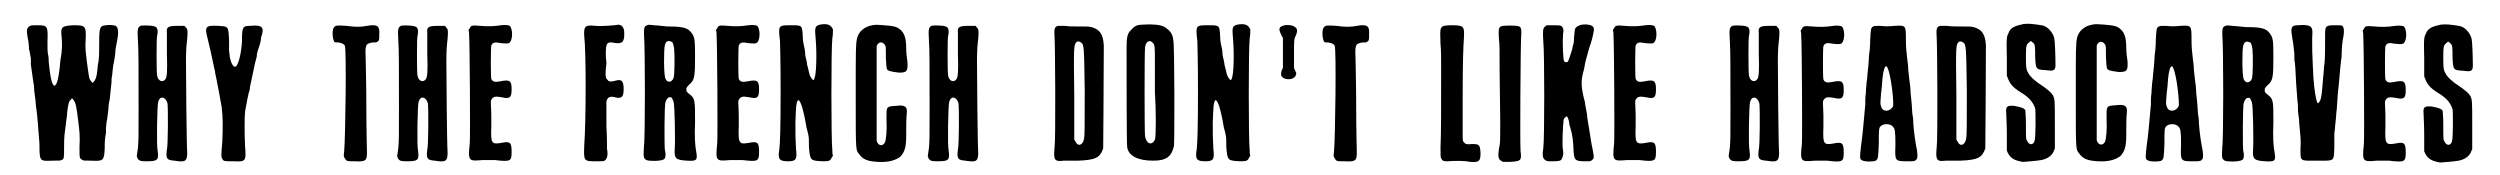 <?xml version='1.0' encoding='utf-8'?>
<svg xmlns="http://www.w3.org/2000/svg" xmlns:xlink="http://www.w3.org/1999/xlink" width="399px" height="28px" viewBox="0 0 3999 285" version="1.1">
<defs>
<path id="gl2560" d="M 141 21 C 131 22 130 24 130 51 C 130 65 130 70 129 79 C 128 84 127 91 127 94 C 126 105 124 110 121 113 C 119 115 119 115 117 112 C 114 109 114 108 112 95 C 108 66 107 58 108 45 C 109 22 108 21 88 21 C 69 22 67 24 69 40 C 70 52 70 62 67 78 C 67 80 66 85 66 89 C 64 106 62 115 59 118 C 57 120 57 120 55 117 C 52 113 50 100 48 80 C 48 77 48 72 47 69 C 46 64 46 60 46 47 C 47 22 46 21 29 21 C 20 21 18 21 15 24 C 12 27 12 31 14 42 C 15 46 16 54 16 60 C 18 66 18 72 19 74 C 19 76 19 81 19 85 C 21 97 22 108 24 119 C 24 124 25 133 26 139 C 27 145 27 153 28 157 C 30 171 31 190 33 214 C 33 242 33 242 54 241 C 66 241 66 241 69 240 C 73 238 73 238 73 217 C 73 200 74 196 76 181 C 76 177 78 169 78 162 C 80 147 81 144 84 142 C 86 139 86 139 88 142 C 92 147 93 152 96 177 C 98 193 99 201 98 219 C 98 238 98 237 103 240 C 105 241 106 241 117 241 C 137 242 138 241 139 221 C 139 211 139 207 141 196 C 141 194 141 190 141 188 C 141 186 142 181 142 178 C 143 175 144 166 145 157 C 145 149 147 142 147 142 C 147 142 149 122 150 114 C 150 111 150 106 151 103 C 151 100 152 96 152 93 C 152 91 153 87 153 85 C 154 82 155 75 156 68 C 156 61 158 51 159 47 C 162 32 161 25 157 22 C 155 21 147 20 141 21 z" fill="black"/><!-- width=172 height=254 -->
<path id="gl2561" d="M 20 13 C 15 16 15 19 16 38 C 17 52 17 77 17 147 C 17 195 17 198 16 211 C 15 216 15 220 14 225 C 15 226 15 227 15 228 C 18 232 19 233 30 233 C 48 233 50 231 48 216 C 46 210 47 141 49 136 C 52 126 61 128 64 139 C 65 147 65 207 63 214 C 61 229 63 231 75 232 C 93 235 96 233 96 219 C 95 207 94 95 94 70 C 94 52 95 42 96 34 C 97 21 97 18 93 15 C 93 14 92 13 91 13 C 88 13 84 13 81 13 C 64 13 62 15 63 25 C 63 28 63 43 63 58 C 64 88 63 95 61 99 C 57 106 48 103 47 93 C 46 87 46 33 47 30 C 49 21 48 15 43 14 C 39 12 22 12 20 13 z" fill="black"/><!-- width=111 height=246 -->
<path id="gl2562" d="M 85 42 C 73 42 72 44 72 67 C 71 85 67 102 63 107 C 61 109 60 109 58 107 C 55 104 54 100 52 92 C 52 88 51 84 51 83 C 51 82 51 75 51 66 C 50 42 50 43 33 42 C 13 41 11 43 16 62 C 20 78 22 88 24 97 C 27 111 27 112 28 115 C 28 117 29 122 30 126 C 33 140 37 163 37 163 C 37 163 38 168 39 174 C 41 189 41 207 40 230 C 38 254 38 255 40 258 C 42 262 43 262 58 262 C 78 263 79 262 77 238 C 76 220 76 189 77 181 C 78 175 83 148 84 148 C 84 148 85 144 85 141 C 87 133 91 112 93 103 C 94 100 95 95 96 92 C 96 88 97 84 98 81 C 99 79 100 75 101 72 C 102 69 103 64 103 61 C 109 44 105 40 85 42 z" fill="black"/><!-- width=118 height=274 -->
<path id="gl2563" d="M 66 37 C 56 39 47 39 33 37 C 16 36 15 36 12 40 C 9 45 10 58 13 63 C 15 64 15 64 20 64 C 25 65 28 66 30 69 C 33 73 31 219 29 241 C 28 249 28 249 30 252 C 33 257 33 257 46 257 C 64 258 66 256 66 243 C 66 238 65 205 65 169 C 65 132 64 99 64 94 C 63 68 63 66 75 64 C 82 64 82 64 85 61 C 86 59 86 57 86 51 C 87 37 83 34 66 37 z" fill="black"/><!-- width=96 height=270 -->
<path id="gl2561" d="M 20 13 C 15 16 15 19 16 38 C 17 52 17 77 17 147 C 17 195 17 198 16 211 C 15 216 15 220 14 225 C 15 226 15 227 15 228 C 18 232 19 233 30 233 C 48 233 50 231 48 216 C 46 210 47 141 49 136 C 52 126 61 128 64 139 C 65 147 65 207 63 214 C 61 229 63 231 75 232 C 93 235 96 233 96 219 C 95 207 94 95 94 70 C 94 52 95 42 96 34 C 97 21 97 18 93 15 C 93 14 92 13 91 13 C 88 13 84 13 81 13 C 64 13 62 15 63 25 C 63 28 63 43 63 58 C 64 88 63 95 61 99 C 57 106 48 103 47 93 C 46 87 46 33 47 30 C 49 21 48 15 43 14 C 39 12 22 12 20 13 z" fill="black"/><!-- width=111 height=246 -->
<path id="gl2564" d="M 80 13 C 67 15 58 15 46 14 C 33 13 31 13 29 18 C 28 19 28 19 27 21 C 28 24 28 27 28 30 C 29 44 30 195 29 205 C 26 234 27 234 50 232 C 60 232 64 232 70 232 C 95 235 97 234 97 219 C 97 204 95 201 81 204 C 64 207 63 205 64 177 C 64 171 64 164 64 158 C 63 136 63 136 64 134 C 67 129 70 128 81 130 C 94 133 97 131 97 117 C 97 103 94 101 79 104 C 70 106 66 105 64 100 C 63 97 63 51 64 46 C 66 41 70 40 79 42 C 89 43 92 43 94 41 C 99 36 99 19 94 14 C 92 13 87 12 80 13 z" fill="black"/><!-- width=110 height=246 -->
<path id="gl2565" d="M 82 27 C 81 28 54 30 45 29 C 28 27 26 30 27 46 C 30 70 30 182 27 223 C 26 249 26 249 47 249 C 57 249 58 249 60 248 C 64 245 66 240 64 229 C 64 225 64 208 63 192 C 63 176 63 160 63 157 C 62 147 67 142 77 145 C 88 148 91 144 91 132 C 91 119 88 115 78 118 C 71 120 67 120 65 117 C 62 114 61 112 62 99 C 63 93 63 88 63 88 C 63 87 62 82 62 75 C 62 56 64 54 78 57 C 89 58 92 55 92 42 C 92 34 91 33 88 29 C 87 28 83 27 82 27 z" fill="black"/><!-- width=102 height=261 -->
<path id="gl2566" d="M 21 13 C 16 15 16 18 16 27 C 18 49 18 199 16 209 C 15 227 15 229 20 232 C 24 234 43 234 48 231 C 51 230 52 223 50 216 C 49 210 49 141 51 138 C 52 134 55 130 57 130 C 58 130 59 130 60 130 C 61 130 63 134 64 137 C 66 141 67 202 66 214 C 65 229 67 232 86 233 C 102 234 103 232 101 219 C 99 209 98 195 99 169 C 99 135 99 132 90 125 C 87 123 85 120 85 120 C 85 118 85 117 85 117 C 84 115 87 112 90 109 C 98 102 99 97 99 64 C 99 34 98 32 93 25 C 87 17 79 15 54 15 C 45 14 34 13 32 13 C 25 12 24 12 21 13 M 61 40 C 63 40 64 45 65 51 C 66 59 66 95 64 99 C 61 106 54 107 51 100 C 48 95 48 52 50 45 C 52 39 55 37 61 40 z" fill="black"/><!-- width=114 height=246 -->
<path id="gl2564" d="M 80 13 C 67 15 58 15 46 14 C 33 13 31 13 29 18 C 28 19 28 19 27 21 C 28 24 28 27 28 30 C 29 44 30 195 29 205 C 26 234 27 234 50 232 C 60 232 64 232 70 232 C 95 235 97 234 97 219 C 97 204 95 201 81 204 C 64 207 63 205 64 177 C 64 171 64 164 64 158 C 63 136 63 136 64 134 C 67 129 70 128 81 130 C 94 133 97 131 97 117 C 97 103 94 101 79 104 C 70 106 66 105 64 100 C 63 97 63 51 64 46 C 66 41 70 40 79 42 C 89 43 92 43 94 41 C 99 36 99 19 94 14 C 92 13 87 12 80 13 z" fill="black"/><!-- width=110 height=246 -->
<path id="gl2567" d="M 79 12 C 71 14 70 16 72 36 C 74 60 73 93 70 99 C 69 103 68 103 65 99 C 63 96 62 94 61 89 C 60 85 59 80 58 77 C 58 73 56 67 55 62 C 55 57 54 50 53 47 C 52 43 51 37 51 31 C 50 13 50 13 32 13 C 11 13 11 13 14 39 C 14 42 15 70 15 117 C 15 186 14 203 13 214 C 10 231 13 234 27 234 C 40 234 42 231 40 214 C 39 198 39 190 39 171 C 40 147 40 139 43 135 C 45 133 49 141 51 150 C 54 161 56 173 57 179 C 58 182 59 187 60 191 C 61 196 61 199 61 211 C 63 233 63 233 84 234 C 94 234 96 233 98 228 C 99 227 99 226 100 225 C 99 222 99 219 99 216 C 97 199 97 51 99 34 C 100 29 100 25 100 20 C 100 19 99 18 99 18 C 96 12 90 10 79 12 z" fill="black"/><!-- width=112 height=246 -->
<path id="gl2568" d="M 48 10 C 35 12 25 21 23 32 C 21 42 21 48 21 128 C 21 219 21 212 27 220 C 33 228 40 231 57 232 C 75 233 87 229 94 223 C 100 216 103 209 103 190 C 103 175 103 159 104 153 C 105 142 101 139 86 141 C 70 142 71 142 71 163 C 72 183 70 195 69 199 C 66 207 58 207 55 198 C 55 196 55 190 55 168 C 55 136 55 99 55 67 C 55 52 55 46 55 44 C 58 36 65 36 69 43 C 70 46 70 46 70 63 C 71 82 71 82 75 84 C 78 85 82 86 91 87 C 104 87 106 85 105 69 C 104 64 103 54 103 48 C 103 28 99 20 89 14 C 85 12 80 11 67 10 C 54 9 54 9 48 10 z" fill="black"/><!-- width=117 height=244 -->
<path id="gl2561" d="M 20 13 C 15 16 15 19 16 38 C 17 52 17 77 17 147 C 17 195 17 198 16 211 C 15 216 15 220 14 225 C 15 226 15 227 15 228 C 18 232 19 233 30 233 C 48 233 50 231 48 216 C 46 210 47 141 49 136 C 52 126 61 128 64 139 C 65 147 65 207 63 214 C 61 229 63 231 75 232 C 93 235 96 233 96 219 C 95 207 94 95 94 70 C 94 52 95 42 96 34 C 97 21 97 18 93 15 C 93 14 92 13 91 13 C 88 13 84 13 81 13 C 64 13 62 15 63 25 C 63 28 63 43 63 58 C 64 88 63 95 61 99 C 57 106 48 103 47 93 C 46 87 46 33 47 30 C 49 21 48 15 43 14 C 39 12 22 12 20 13 z" fill="black"/><!-- width=111 height=246 -->
<path id="gl2569" d="M 21 13 C 15 14 14 18 15 31 C 16 45 17 199 15 211 C 13 231 15 234 30 232 C 33 232 43 232 53 232 C 82 231 89 227 94 212 C 94 210 95 97 95 45 C 94 27 89 19 75 15 C 70 14 68 14 55 14 C 46 14 37 14 32 13 C 27 13 23 13 23 13 C 23 13 22 13 21 13 M 58 40 C 63 43 63 48 64 118 C 64 170 64 192 63 196 C 61 207 53 210 49 201 C 48 200 48 199 47 198 C 47 174 47 150 47 126 C 46 45 46 44 51 39 C 52 38 56 38 58 40 z" fill="black"/><!-- width=109 height=246 -->
<path id="gl2570" d="M 42 13 C 33 13 28 15 23 21 C 16 27 15 34 15 51 C 15 84 15 210 16 212 C 18 226 33 234 58 234 C 79 234 88 228 92 210 C 93 202 93 47 91 39 C 90 28 86 23 77 17 C 71 13 56 12 42 13 M 57 42 C 61 46 61 46 61 76 C 61 91 61 111 61 122 C 63 153 63 196 61 200 C 56 210 47 207 45 194 C 44 186 44 58 45 50 C 46 41 52 37 57 42 z" fill="black"/><!-- width=108 height=247 -->
<path id="gl2567" d="M 79 12 C 71 14 70 16 72 36 C 74 60 73 93 70 99 C 69 103 68 103 65 99 C 63 96 62 94 61 89 C 60 85 59 80 58 77 C 58 73 56 67 55 62 C 55 57 54 50 53 47 C 52 43 51 37 51 31 C 50 13 50 13 32 13 C 11 13 11 13 14 39 C 14 42 15 70 15 117 C 15 186 14 203 13 214 C 10 231 13 234 27 234 C 40 234 42 231 40 214 C 39 198 39 190 39 171 C 40 147 40 139 43 135 C 45 133 49 141 51 150 C 54 161 56 173 57 179 C 58 182 59 187 60 191 C 61 196 61 199 61 211 C 63 233 63 233 84 234 C 94 234 96 233 98 228 C 99 227 99 226 100 225 C 99 222 99 219 99 216 C 97 199 97 51 99 34 C 100 29 100 25 100 20 C 100 19 99 18 99 18 C 96 12 90 10 79 12 z" fill="black"/><!-- width=112 height=246 -->
<path id="gl2571" d="M 24 19 C 15 21 13 24 18 34 C 19 36 20 38 21 40 C 21 48 21 55 21 63 C 21 72 21 79 21 87 C 21 89 20 91 19 92 C 18 97 18 97 18 100 C 21 109 39 109 42 100 C 43 97 43 97 41 93 C 40 91 39 89 39 87 C 39 80 39 73 39 65 C 39 43 39 41 42 36 C 45 28 45 24 39 21 C 37 19 28 18 24 19 z" fill="black"/><!-- width=61 height=122 -->
<path id="gl2563" d="M 66 37 C 56 39 47 39 33 37 C 16 36 15 36 12 40 C 9 45 10 58 13 63 C 15 64 15 64 20 64 C 25 65 28 66 30 69 C 33 73 31 219 29 241 C 28 249 28 249 30 252 C 33 257 33 257 46 257 C 64 258 66 256 66 243 C 66 238 65 205 65 169 C 65 132 64 99 64 94 C 63 68 63 66 75 64 C 82 64 82 64 85 61 C 86 59 86 57 86 51 C 87 37 83 34 66 37 z" fill="black"/><!-- width=96 height=270 -->
<path id="gl2572" d="M 49 6 C 31 7 32 7 33 37 C 34 45 34 61 34 75 C 34 135 34 189 33 204 C 33 219 33 220 34 222 C 36 226 37 227 44 227 C 57 226 73 226 81 228 C 96 229 98 227 98 213 C 97 200 96 199 84 199 C 75 200 73 199 70 195 C 69 192 69 192 69 185 C 69 181 69 154 69 126 C 69 62 70 42 71 27 C 72 7 71 6 49 6 z" fill="black"/><!-- width=109 height=250 -->
<path id="gl2573" d="M 16 14 C 12 16 12 20 13 36 C 14 42 14 52 14 86 C 14 109 15 145 15 166 C 15 202 15 204 13 212 C 11 226 12 229 16 232 C 17 232 18 233 19 234 C 22 234 27 234 30 234 C 49 233 50 232 48 216 C 47 198 48 46 49 30 C 50 19 49 16 46 14 C 43 12 19 12 16 14 z" fill="black"/><!-- width=61 height=246 -->
<path id="gl2574" d="M 82 9 C 77 10 73 12 71 15 C 70 17 70 19 69 29 C 69 36 68 42 67 43 C 67 45 66 49 65 52 C 63 58 61 65 59 69 C 58 70 57 70 55 70 C 55 70 54 69 53 69 C 51 67 50 38 51 25 C 52 18 52 18 51 15 C 49 11 49 10 36 10 C 32 10 28 10 25 10 C 24 10 23 11 22 12 C 18 15 18 19 19 37 C 21 54 21 197 19 209 C 17 222 18 226 22 229 C 25 231 25 231 34 231 C 45 231 48 230 49 227 C 51 223 52 220 51 213 C 49 205 51 172 52 163 C 53 161 56 158 57 158 C 58 158 60 162 61 168 C 61 171 62 174 63 177 C 66 186 68 201 68 212 C 69 229 70 231 87 231 C 96 231 96 231 98 229 C 102 226 102 226 97 201 C 96 194 94 183 93 176 C 92 169 90 160 90 155 C 89 150 88 143 87 139 C 87 136 86 132 85 129 C 80 108 80 99 85 82 C 86 78 87 70 88 67 C 93 48 95 42 96 40 C 98 33 102 19 101 15 C 100 10 93 8 82 9 z" fill="black"/><!-- width=111 height=243 -->
<path id="gl2564" d="M 80 13 C 67 15 58 15 46 14 C 33 13 31 13 29 18 C 28 19 28 19 27 21 C 28 24 28 27 28 30 C 29 44 30 195 29 205 C 26 234 27 234 50 232 C 60 232 64 232 70 232 C 95 235 97 234 97 219 C 97 204 95 201 81 204 C 64 207 63 205 64 177 C 64 171 64 164 64 158 C 63 136 63 136 64 134 C 67 129 70 128 81 130 C 94 133 97 131 97 117 C 97 103 94 101 79 104 C 70 106 66 105 64 100 C 63 97 63 51 64 46 C 66 41 70 40 79 42 C 89 43 92 43 94 41 C 99 36 99 19 94 14 C 92 13 87 12 80 13 z" fill="black"/><!-- width=110 height=246 -->
<path id="gl2561" d="M 20 13 C 15 16 15 19 16 38 C 17 52 17 77 17 147 C 17 195 17 198 16 211 C 15 216 15 220 14 225 C 15 226 15 227 15 228 C 18 232 19 233 30 233 C 48 233 50 231 48 216 C 46 210 47 141 49 136 C 52 126 61 128 64 139 C 65 147 65 207 63 214 C 61 229 63 231 75 232 C 93 235 96 233 96 219 C 95 207 94 95 94 70 C 94 52 95 42 96 34 C 97 21 97 18 93 15 C 93 14 92 13 91 13 C 88 13 84 13 81 13 C 64 13 62 15 63 25 C 63 28 63 43 63 58 C 64 88 63 95 61 99 C 57 106 48 103 47 93 C 46 87 46 33 47 30 C 49 21 48 15 43 14 C 39 12 22 12 20 13 z" fill="black"/><!-- width=111 height=246 -->
<path id="gl2564" d="M 80 13 C 67 15 58 15 46 14 C 33 13 31 13 29 18 C 28 19 28 19 27 21 C 28 24 28 27 28 30 C 29 44 30 195 29 205 C 26 234 27 234 50 232 C 60 232 64 232 70 232 C 95 235 97 234 97 219 C 97 204 95 201 81 204 C 64 207 63 205 64 177 C 64 171 64 164 64 158 C 63 136 63 136 64 134 C 67 129 70 128 81 130 C 94 133 97 131 97 117 C 97 103 94 101 79 104 C 70 106 66 105 64 100 C 63 97 63 51 64 46 C 66 41 70 40 79 42 C 89 43 92 43 94 41 C 99 36 99 19 94 14 C 92 13 87 12 80 13 z" fill="black"/><!-- width=110 height=246 -->
<path id="gl2575" d="M 34 9 C 30 11 30 13 29 31 C 29 41 28 51 27 57 C 27 63 26 70 26 73 C 25 82 24 92 24 94 C 24 96 23 99 23 102 C 23 104 22 111 22 117 C 21 122 21 131 21 136 C 18 169 17 183 14 204 C 12 222 12 224 15 226 C 19 229 34 229 38 227 C 42 224 42 223 43 199 C 43 177 43 174 46 171 C 51 166 63 167 66 172 C 69 175 70 178 70 201 C 69 228 69 228 90 228 C 101 228 102 228 105 224 C 106 221 106 218 105 210 C 103 201 100 182 99 166 C 99 164 99 159 98 154 C 97 150 97 139 96 130 C 95 121 94 111 94 106 C 93 99 92 91 91 81 C 91 76 90 67 89 60 C 88 51 87 43 87 31 C 87 7 87 7 69 8 C 56 9 56 9 45 8 C 37 8 36 8 34 9 M 57 76 C 63 87 68 135 66 139 C 61 147 52 148 48 142 C 46 138 45 135 46 127 C 46 123 47 114 48 106 C 49 87 51 79 53 75 C 55 73 56 73 57 76 z" fill="black"/><!-- width=118 height=241 -->
<path id="gl2569" d="M 21 13 C 15 14 14 18 15 31 C 16 45 17 199 15 211 C 13 231 15 234 30 232 C 33 232 43 232 53 232 C 82 231 89 227 94 212 C 94 210 95 97 95 45 C 94 27 89 19 75 15 C 70 14 68 14 55 14 C 46 14 37 14 32 13 C 27 13 23 13 23 13 C 23 13 22 13 21 13 M 58 40 C 63 43 63 48 64 118 C 64 170 64 192 63 196 C 61 207 53 210 49 201 C 48 200 48 199 47 198 C 47 174 47 150 47 126 C 46 45 46 44 51 39 C 52 38 56 38 58 40 z" fill="black"/><!-- width=109 height=246 -->
<path id="gl2576" d="M 42 10 C 28 13 21 16 18 24 C 15 30 14 31 15 64 C 15 75 15 84 15 94 C 16 96 16 97 17 99 C 20 107 25 113 36 120 C 51 129 57 136 61 147 C 62 152 62 196 60 200 C 58 207 51 207 48 200 C 46 197 46 197 46 174 C 46 160 45 151 45 150 C 43 147 39 145 27 143 C 15 142 13 144 14 155 C 14 159 15 174 15 189 C 15 198 15 207 15 216 C 16 217 16 219 17 220 C 21 228 28 232 41 234 C 45 234 66 232 71 231 C 81 229 88 224 91 217 C 91 216 92 214 93 213 C 93 201 93 187 93 175 C 93 133 93 133 90 126 C 87 121 82 117 72 110 C 61 103 52 95 49 88 C 46 83 46 78 46 61 C 46 45 47 43 51 40 C 54 37 54 37 57 40 C 61 43 61 46 61 63 C 62 84 62 84 79 85 C 92 87 94 85 94 76 C 94 61 93 36 92 33 C 90 24 81 13 71 12 C 59 10 50 9 42 10 z" fill="black"/><!-- width=107 height=246 -->
<path id="gl2568" d="M 48 10 C 35 12 25 21 23 32 C 21 42 21 48 21 128 C 21 219 21 212 27 220 C 33 228 40 231 57 232 C 75 233 87 229 94 223 C 100 216 103 209 103 190 C 103 175 103 159 104 153 C 105 142 101 139 86 141 C 70 142 71 142 71 163 C 72 183 70 195 69 199 C 66 207 58 207 55 198 C 55 196 55 190 55 168 C 55 136 55 99 55 67 C 55 52 55 46 55 44 C 58 36 65 36 69 43 C 70 46 70 46 70 63 C 71 82 71 82 75 84 C 78 85 82 86 91 87 C 104 87 106 85 105 69 C 104 64 103 54 103 48 C 103 28 99 20 89 14 C 85 12 80 11 67 10 C 54 9 54 9 48 10 z" fill="black"/><!-- width=117 height=244 -->
<path id="gl2575" d="M 34 9 C 30 11 30 13 29 31 C 29 41 28 51 27 57 C 27 63 26 70 26 73 C 25 82 24 92 24 94 C 24 96 23 99 23 102 C 23 104 22 111 22 117 C 21 122 21 131 21 136 C 18 169 17 183 14 204 C 12 222 12 224 15 226 C 19 229 34 229 38 227 C 42 224 42 223 43 199 C 43 177 43 174 46 171 C 51 166 63 167 66 172 C 69 175 70 178 70 201 C 69 228 69 228 90 228 C 101 228 102 228 105 224 C 106 221 106 218 105 210 C 103 201 100 182 99 166 C 99 164 99 159 98 154 C 97 150 97 139 96 130 C 95 121 94 111 94 106 C 93 99 92 91 91 81 C 91 76 90 67 89 60 C 88 51 87 43 87 31 C 87 7 87 7 69 8 C 56 9 56 9 45 8 C 37 8 36 8 34 9 M 57 76 C 63 87 68 135 66 139 C 61 147 52 148 48 142 C 46 138 45 135 46 127 C 46 123 47 114 48 106 C 49 87 51 79 53 75 C 55 73 56 73 57 76 z" fill="black"/><!-- width=118 height=241 -->
<path id="gl2566" d="M 21 13 C 16 15 16 18 16 27 C 18 49 18 199 16 209 C 15 227 15 229 20 232 C 24 234 43 234 48 231 C 51 230 52 223 50 216 C 49 210 49 141 51 138 C 52 134 55 130 57 130 C 58 130 59 130 60 130 C 61 130 63 134 64 137 C 66 141 67 202 66 214 C 65 229 67 232 86 233 C 102 234 103 232 101 219 C 99 209 98 195 99 169 C 99 135 99 132 90 125 C 87 123 85 120 85 120 C 85 118 85 117 85 117 C 84 115 87 112 90 109 C 98 102 99 97 99 64 C 99 34 98 32 93 25 C 87 17 79 15 54 15 C 45 14 34 13 32 13 C 25 12 24 12 21 13 M 61 40 C 63 40 64 45 65 51 C 66 59 66 95 64 99 C 61 106 54 107 51 100 C 48 95 48 52 50 45 C 52 39 55 37 61 40 z" fill="black"/><!-- width=114 height=246 -->
<path id="gl2577" d="M 22 18 C 12 18 10 21 12 34 C 14 46 15 52 16 64 C 16 69 16 76 17 80 C 18 88 18 99 19 113 C 20 125 20 126 21 140 C 22 144 22 153 22 159 C 23 164 24 173 24 178 C 26 199 27 205 26 219 C 26 240 25 238 53 238 C 82 238 80 240 81 216 C 81 207 81 197 81 193 C 82 190 82 182 83 175 C 84 168 84 159 85 154 C 85 150 86 142 86 139 C 86 135 87 129 87 126 C 88 119 88 115 89 106 C 90 93 91 83 92 75 C 93 70 93 65 93 63 C 93 57 94 43 96 35 C 97 27 97 22 94 19 C 92 18 92 18 83 18 C 66 18 66 19 66 36 C 66 52 66 72 65 80 C 64 84 64 94 63 101 C 61 127 60 138 57 142 C 54 146 54 146 52 140 C 49 127 47 111 46 83 C 45 60 45 60 45 40 C 46 24 45 23 42 20 C 39 18 33 17 22 18 z" fill="black"/><!-- width=107 height=252 -->
<path id="gl2564" d="M 80 13 C 67 15 58 15 46 14 C 33 13 31 13 29 18 C 28 19 28 19 27 21 C 28 24 28 27 28 30 C 29 44 30 195 29 205 C 26 234 27 234 50 232 C 60 232 64 232 70 232 C 95 235 97 234 97 219 C 97 204 95 201 81 204 C 64 207 63 205 64 177 C 64 171 64 164 64 158 C 63 136 63 136 64 134 C 67 129 70 128 81 130 C 94 133 97 131 97 117 C 97 103 94 101 79 104 C 70 106 66 105 64 100 C 63 97 63 51 64 46 C 66 41 70 40 79 42 C 89 43 92 43 94 41 C 99 36 99 19 94 14 C 92 13 87 12 80 13 z" fill="black"/><!-- width=110 height=246 -->
<path id="gl2576" d="M 42 10 C 28 13 21 16 18 24 C 15 30 14 31 15 64 C 15 75 15 84 15 94 C 16 96 16 97 17 99 C 20 107 25 113 36 120 C 51 129 57 136 61 147 C 62 152 62 196 60 200 C 58 207 51 207 48 200 C 46 197 46 197 46 174 C 46 160 45 151 45 150 C 43 147 39 145 27 143 C 15 142 13 144 14 155 C 14 159 15 174 15 189 C 15 198 15 207 15 216 C 16 217 16 219 17 220 C 21 228 28 232 41 234 C 45 234 66 232 71 231 C 81 229 88 224 91 217 C 91 216 92 214 93 213 C 93 201 93 187 93 175 C 93 133 93 133 90 126 C 87 121 82 117 72 110 C 61 103 52 95 49 88 C 46 83 46 78 46 61 C 46 45 47 43 51 40 C 54 37 54 37 57 40 C 61 43 61 46 61 63 C 62 84 62 84 79 85 C 92 87 94 85 94 76 C 94 61 93 36 92 33 C 90 24 81 13 71 12 C 59 10 50 9 42 10 z" fill="black"/><!-- width=107 height=246 -->
</defs>
<use xlink:href="#gl2560" x="0" y="20"/>
<use xlink:href="#gl2561" x="177" y="29"/>
<use xlink:href="#gl2562" x="290" y="0"/>
<use xlink:href="#gl2563" x="499" y="5"/>
<use xlink:href="#gl2561" x="600" y="29"/>
<use xlink:href="#gl2564" x="703" y="28"/>
<use xlink:href="#gl2565" x="891" y="13"/>
<use xlink:href="#gl2566" x="999" y="28"/>
<use xlink:href="#gl2564" x="1105" y="28"/>
<use xlink:href="#gl2567" x="1222" y="28"/>
<use xlink:href="#gl2568" x="1338" y="31"/>
<use xlink:href="#gl2561" x="1462" y="29"/>
<use xlink:href="#gl2569" x="1667" y="29"/>
<use xlink:href="#gl2570" x="1784" y="27"/>
<use xlink:href="#gl2567" x="1900" y="28"/>
<use xlink:href="#gl2571" x="2032" y="22"/>
<use xlink:href="#gl2563" x="2107" y="5"/>
<use xlink:href="#gl2572" x="2276" y="35"/>
<use xlink:href="#gl2573" x="2391" y="29"/>
<use xlink:href="#gl2574" x="2457" y="31"/>
<use xlink:href="#gl2564" x="2562" y="28"/>
<use xlink:href="#gl2561" x="2763" y="29"/>
<use xlink:href="#gl2564" x="2867" y="29"/>
<use xlink:href="#gl2575" x="2978" y="34"/>
<use xlink:href="#gl2569" x="3100" y="29"/>
<use xlink:href="#gl2576" x="3214" y="29"/>
<use xlink:href="#gl2568" x="3320" y="30"/>
<use xlink:href="#gl2575" x="3442" y="34"/>
<use xlink:href="#gl2566" x="3563" y="29"/>
<use xlink:href="#gl2577" x="3680" y="23"/>
<use xlink:href="#gl2564" x="3780" y="29"/>
<use xlink:href="#gl2576" x="3892" y="30"/>
</svg>
